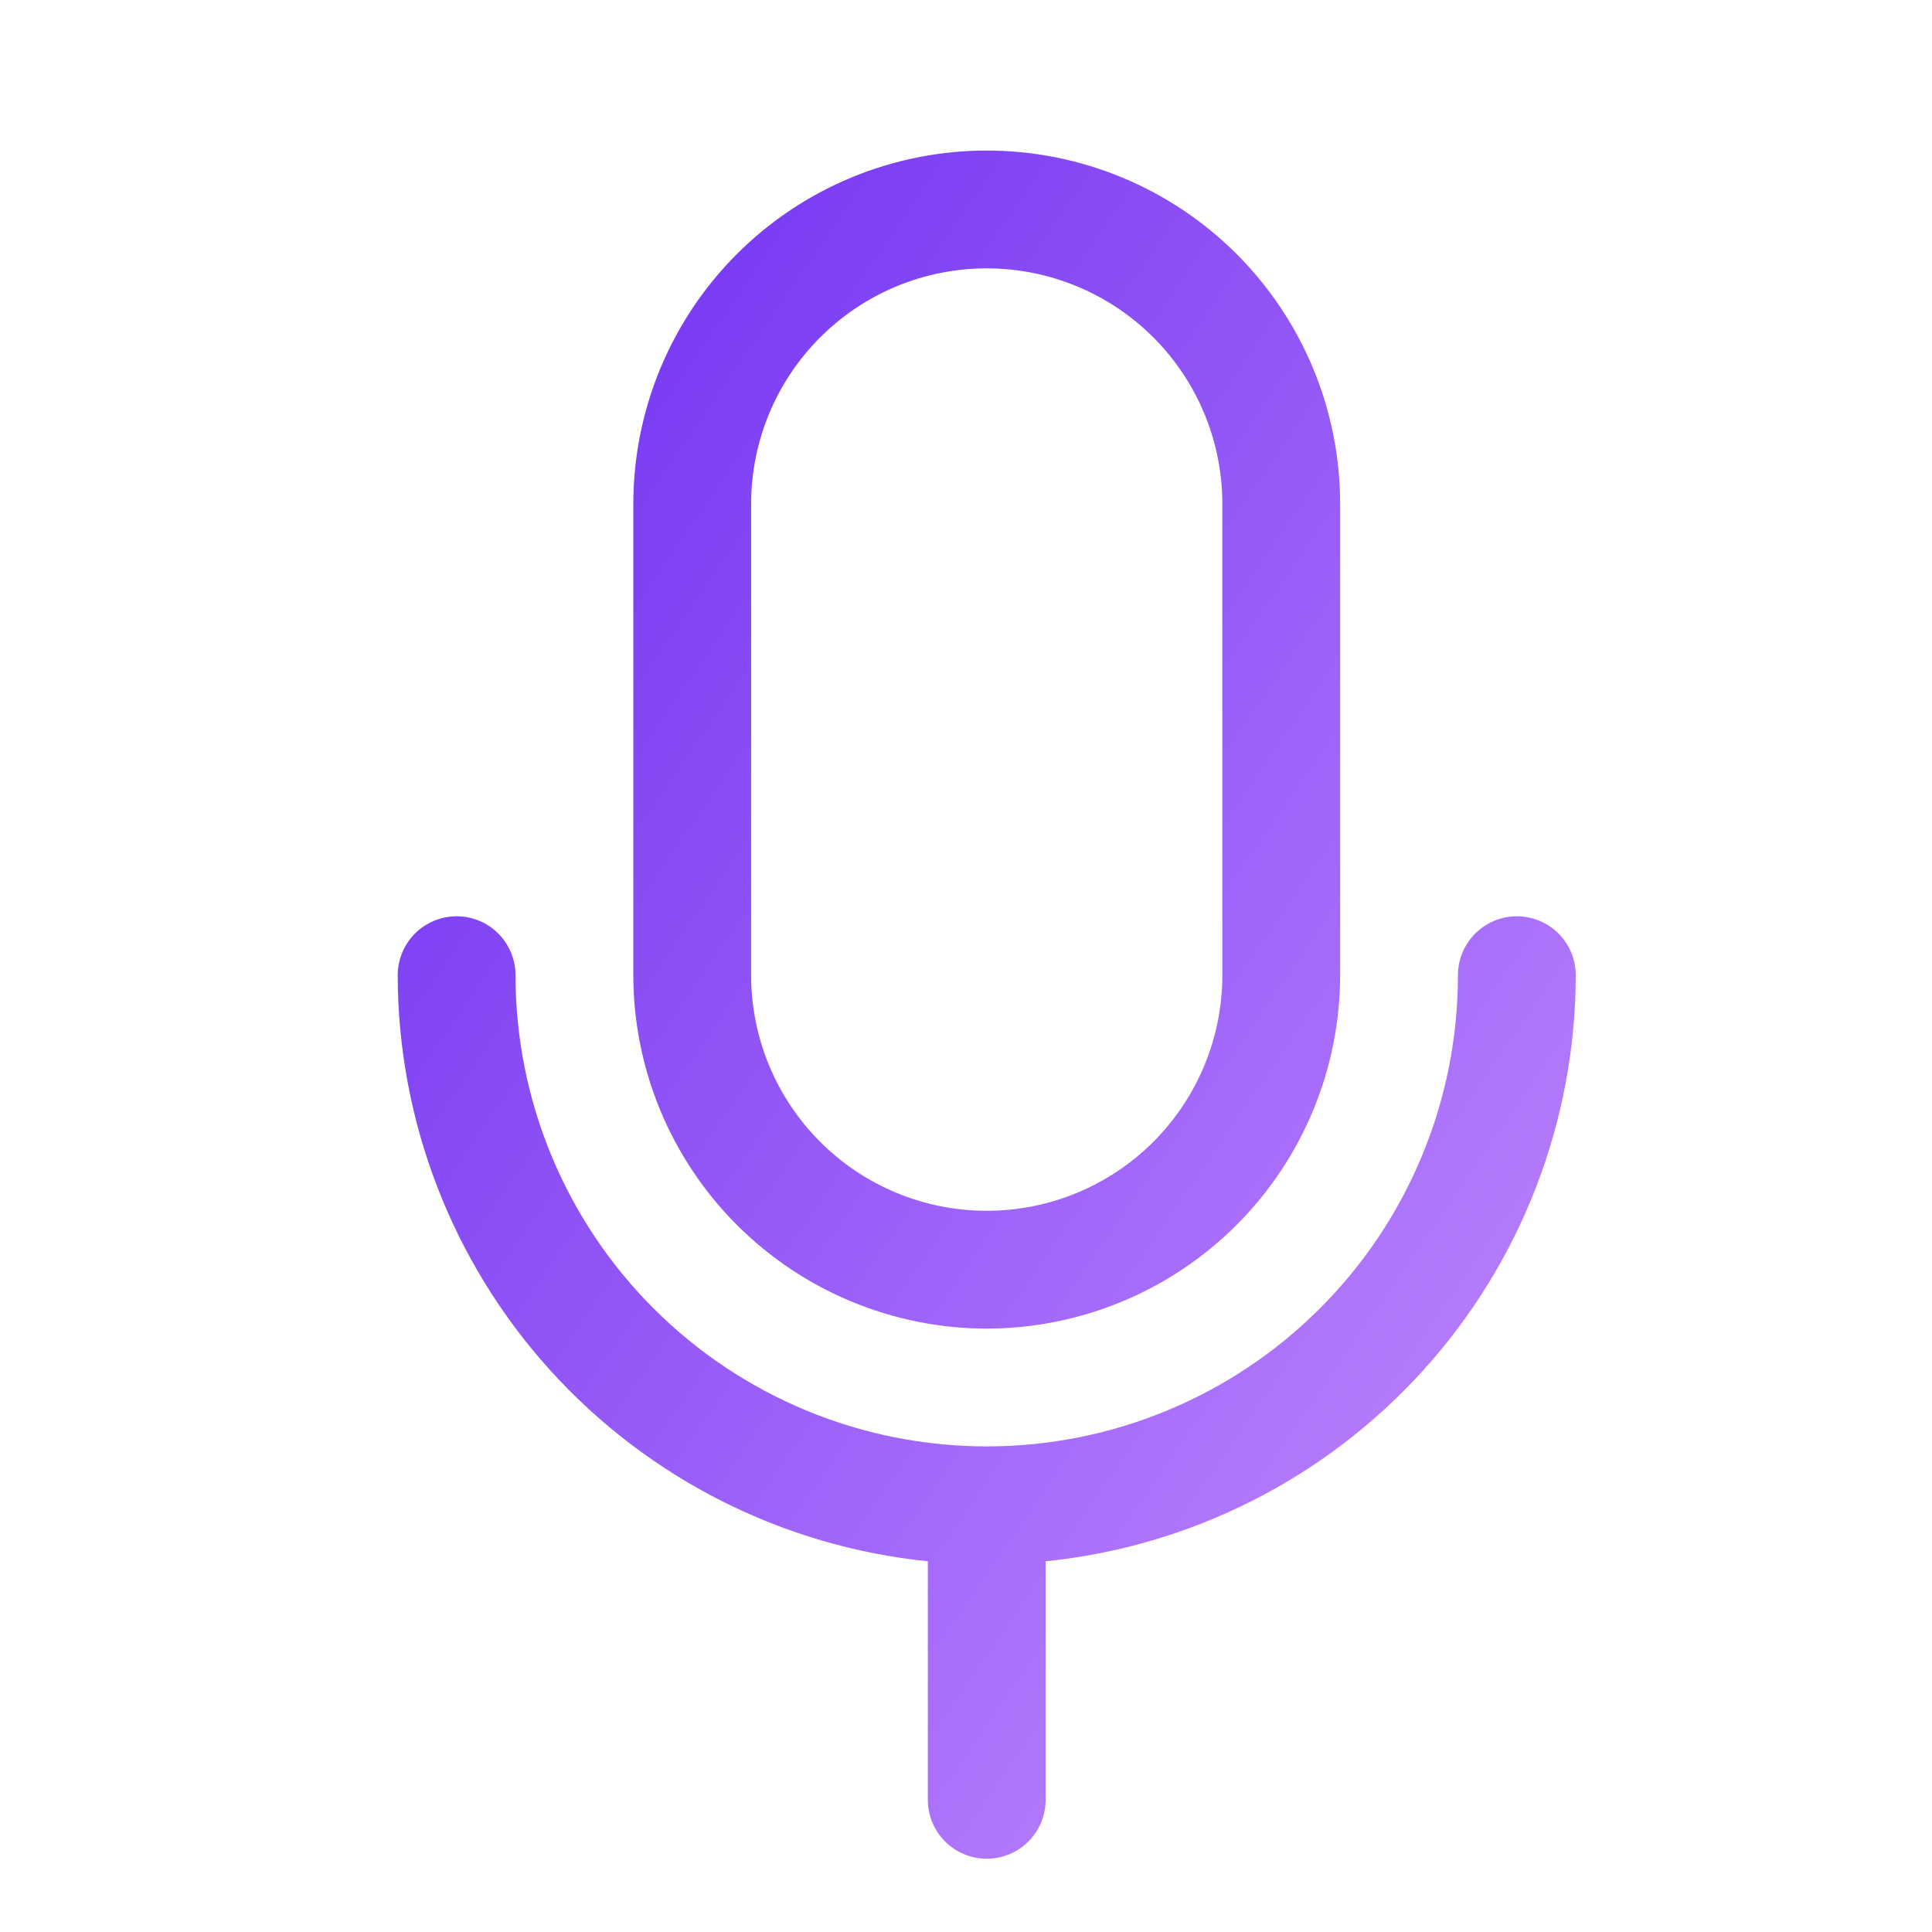 <svg width="41" height="41" viewBox="0 0 41 41" fill="none" xmlns="http://www.w3.org/2000/svg">
<path d="M20.94 28.195C22.929 28.193 24.835 27.402 26.241 25.996C27.647 24.59 28.438 22.684 28.44 20.695V10.695C28.44 8.706 27.65 6.799 26.244 5.392C24.837 3.985 22.929 3.195 20.94 3.195C18.951 3.195 17.043 3.985 15.637 5.392C14.23 6.799 13.44 8.706 13.44 10.695V20.695C13.442 22.684 14.233 24.59 15.639 25.996C17.045 27.402 18.952 28.193 20.94 28.195ZM15.94 10.695C15.94 9.369 16.467 8.097 17.405 7.16C18.342 6.222 19.614 5.695 20.94 5.695C22.266 5.695 23.538 6.222 24.476 7.16C25.413 8.097 25.94 9.369 25.94 10.695V20.695C25.94 22.021 25.413 23.293 24.476 24.231C23.538 25.169 22.266 25.695 20.94 25.695C19.614 25.695 18.342 25.169 17.405 24.231C16.467 23.293 15.94 22.021 15.94 20.695V10.695ZM22.19 33.133V38.195C22.19 38.527 22.058 38.845 21.824 39.079C21.59 39.314 21.272 39.445 20.94 39.445C20.609 39.445 20.291 39.314 20.056 39.079C19.822 38.845 19.69 38.527 19.69 38.195V33.133C16.608 32.819 13.752 31.374 11.674 29.077C9.596 26.779 8.444 23.793 8.44 20.695C8.44 20.364 8.572 20.046 8.806 19.811C9.041 19.577 9.359 19.445 9.69 19.445C10.022 19.445 10.34 19.577 10.574 19.811C10.809 20.046 10.94 20.364 10.94 20.695C10.94 23.348 11.994 25.891 13.869 27.766C15.745 29.642 18.288 30.695 20.94 30.695C23.592 30.695 26.136 29.642 28.011 27.766C29.887 25.891 30.94 23.348 30.94 20.695C30.94 20.364 31.072 20.046 31.306 19.811C31.541 19.577 31.859 19.445 32.19 19.445C32.522 19.445 32.84 19.577 33.074 19.811C33.309 20.046 33.44 20.364 33.44 20.695C33.436 23.793 32.284 26.779 30.206 29.077C28.128 31.374 25.272 32.819 22.19 33.133Z" fill="url(#paint0_linear_3045_93935)"/>
<defs>
<linearGradient id="paint0_linear_3045_93935" x1="33.44" y1="39.445" x2="-0.444" y2="16.077" gradientUnits="userSpaceOnUse">
<stop stop-color="#C68EFF"/>
<stop offset="1" stop-color="#6B2CF0"/>
</linearGradient>
</defs>
</svg>

